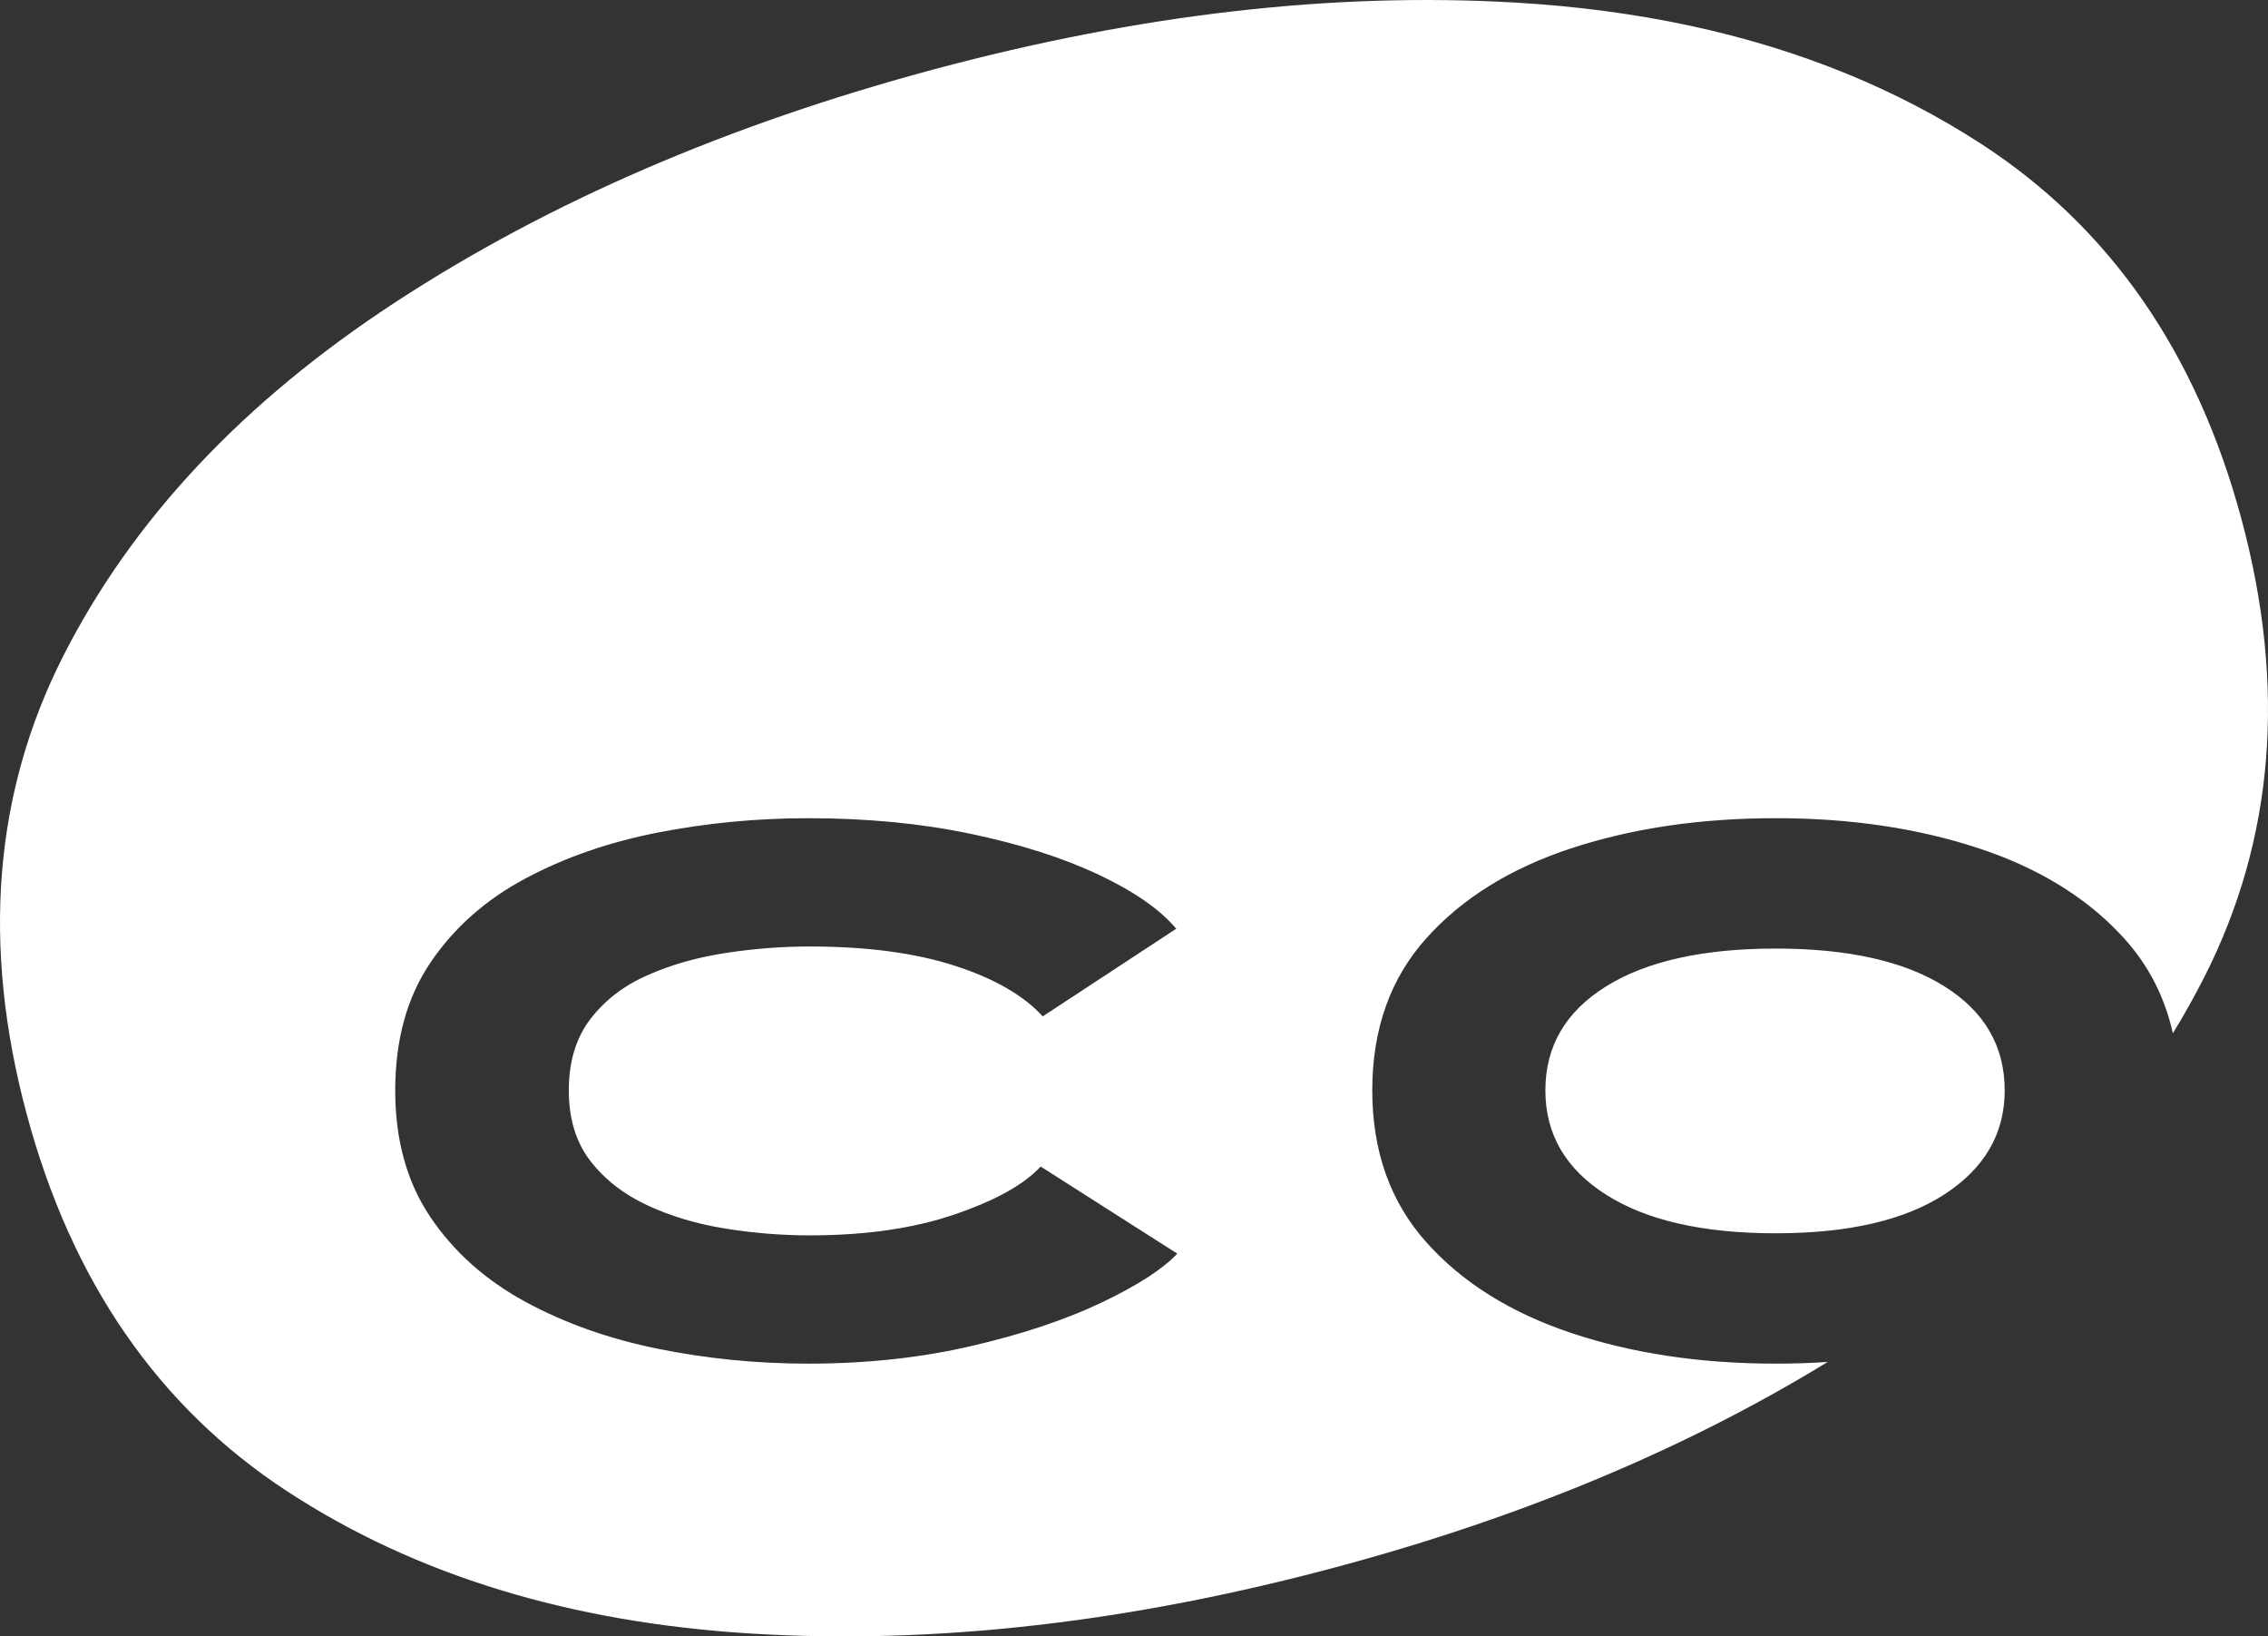 <?xml version="1.0" encoding="UTF-8" standalone="no"?>
<svg
   xmlns:dc="http://purl.org/dc/elements/1.1/"
   xmlns:cc="http://creativecommons.org/ns#"
   xmlns:rdf="http://www.w3.org/1999/02/22-rdf-syntax-ns#"
   xmlns:svg="http://www.w3.org/2000/svg"
   xmlns="http://www.w3.org/2000/svg"
   xmlns:sodipodi="http://sodipodi.sourceforge.net/DTD/sodipodi-0.dtd"
   xmlns:inkscape="http://www.inkscape.org/namespaces/inkscape"
   class="hidden h-8 lg:block"
   role="img"
   aria-label="cohost"
   viewBox="0 0 177.223 127.843"
   fill="none"
   version="1.1"
   id="svg12"
   sodipodi:docname="cohost.svg"
   width="177.223"
   height="127.843"
   inkscape:version="1.0.2 (e86c870879, 2021-01-15)">
  <rect x="0" y="0" width="177.223" height="127.843" fill="#333333" stroke="none"/>
  <defs
     id="defs16" />
  <sodipodi:namedview
     pagecolor="#ffffff"
     bordercolor="#666666"
     borderopacity="1"
     objecttolerance="10"
     gridtolerance="10"
     guidetolerance="10"
     inkscape:pageopacity="0"
     inkscape:pageshadow="2"
     inkscape:window-width="1920"
     inkscape:window-height="1011"
     id="namedview14"
     showgrid="false"
     fit-margin-top="0"
     fit-margin-left="0"
     fit-margin-right="0"
     fit-margin-bottom="0"
     inkscape:zoom="1.479249"
     inkscape:cx="253"
     inkscape:cy="64"
     inkscape:window-x="0"
     inkscape:window-y="0"
     inkscape:window-maximized="1"
     inkscape:current-layer="svg12"
     inkscape:document-rotation="0" />
  <path
     fill-rule="evenodd"
     clip-rule="evenodd"
     d="m 142.814,106.403 c -11.109,6.803 -23.917,12.149 -38.424,16.036 -16.112,4.317 -31.298,6.048 -45.558,5.192 -14.26,-0.856 -26.41,-4.576 -36.448,-11.16 C 12.345,109.887 5.576,100.068 2.079,87.014 -1.439,73.886 -0.492,61.98 4.92,51.296 10.332,40.612 19.008,31.371 30.95,23.575 c 11.942,-7.797 25.968,-13.854 42.08,-18.171 16.037,-4.297 31.163,-6.031 45.376,-5.203 9.549,0.557 18.162,2.402 25.84,5.535 3.749,1.53 7.275,3.368 10.578,5.513 10.066,6.537 16.848,16.332 20.346,29.386 3.497,13.054 2.527,24.946 -2.912,35.677 -0.76,1.499 -1.583,2.97 -2.469,4.414 -0.626,-2.819 -1.883,-5.276 -3.771,-7.373 -0.927,-1.029 -1.957,-1.975 -3.092,-2.836 -2.323,-1.763 -5.081,-3.174 -8.274,-4.233 -4.754,-1.575 -10.05,-2.363 -15.889,-2.363 -5.867,0 -11.183,0.781 -15.95,2.342 -4.767,1.562 -8.556,3.911 -11.367,7.048 -2.811,3.137 -4.216,7.096 -4.216,11.876 0,4.753 1.405,8.705 4.216,11.855 2.811,3.151 6.6,5.521 11.367,7.11 4.767,1.588 10.083,2.383 15.95,2.383 1.38,0 2.73,-0.044 4.051,-0.133 z M 91.994,97.94 c -1.114,1.195 -3.076,2.464 -5.887,3.809 -2.811,1.344 -6.199,2.478 -10.165,3.402 -3.965,0.923 -8.229,1.385 -12.793,1.385 -3.993,0 -7.904,-0.387 -11.733,-1.161 -3.829,-0.774 -7.293,-2.003 -10.389,-3.687 -3.096,-1.684 -5.561,-3.884 -7.394,-6.6 -1.833,-2.716 -2.75,-6.016 -2.75,-9.9 0,-3.938 0.917,-7.265 2.75,-9.981 1.833,-2.716 4.298,-4.902 7.394,-6.559 3.096,-1.657 6.559,-2.859 10.389,-3.606 3.83,-0.747 7.741,-1.12 11.733,-1.12 4.59,0 8.827,0.407 12.711,1.222 3.884,0.815 7.218,1.881 10.002,3.198 2.784,1.317 4.801,2.723 6.05,4.217 l -10.43,6.844 c -1.521,-1.657 -3.83,-2.981 -6.926,-3.972 -3.096,-0.991 -6.858,-1.487 -11.285,-1.487 -2.173,0 -4.366,0.17 -6.58,0.509 -2.214,0.34 -4.244,0.917 -6.091,1.732 -1.847,0.815 -3.334,1.956 -4.461,3.422 -1.127,1.467 -1.691,3.327 -1.691,5.581 0,2.227 0.564,4.067 1.691,5.52 1.127,1.453 2.614,2.607 4.461,3.463 1.847,0.856 3.877,1.46 6.091,1.813 2.214,0.353 4.407,0.53 6.58,0.53 4.346,0 8.114,-0.543 11.305,-1.63 3.191,-1.086 5.439,-2.336 6.742,-3.748 z M 138.763,96.351 c 5.676,0 10.076,-1.018 13.2,-3.055 3.123,-2.037 4.685,-4.739 4.685,-8.107 0,-3.449 -1.569,-6.159 -4.706,-8.128 -3.137,-1.969 -7.53,-2.954 -13.179,-2.954 -5.677,0 -10.097,0.985 -13.261,2.954 -3.164,1.969 -4.746,4.678 -4.746,8.128 0,3.422 1.582,6.138 4.746,8.148 3.164,2.01 7.584,3.015 13.261,3.015 z"
     fill="currentColor"
     id="path2"
     style="fill:#ffffff;fill-opacity:1" />
</svg>
